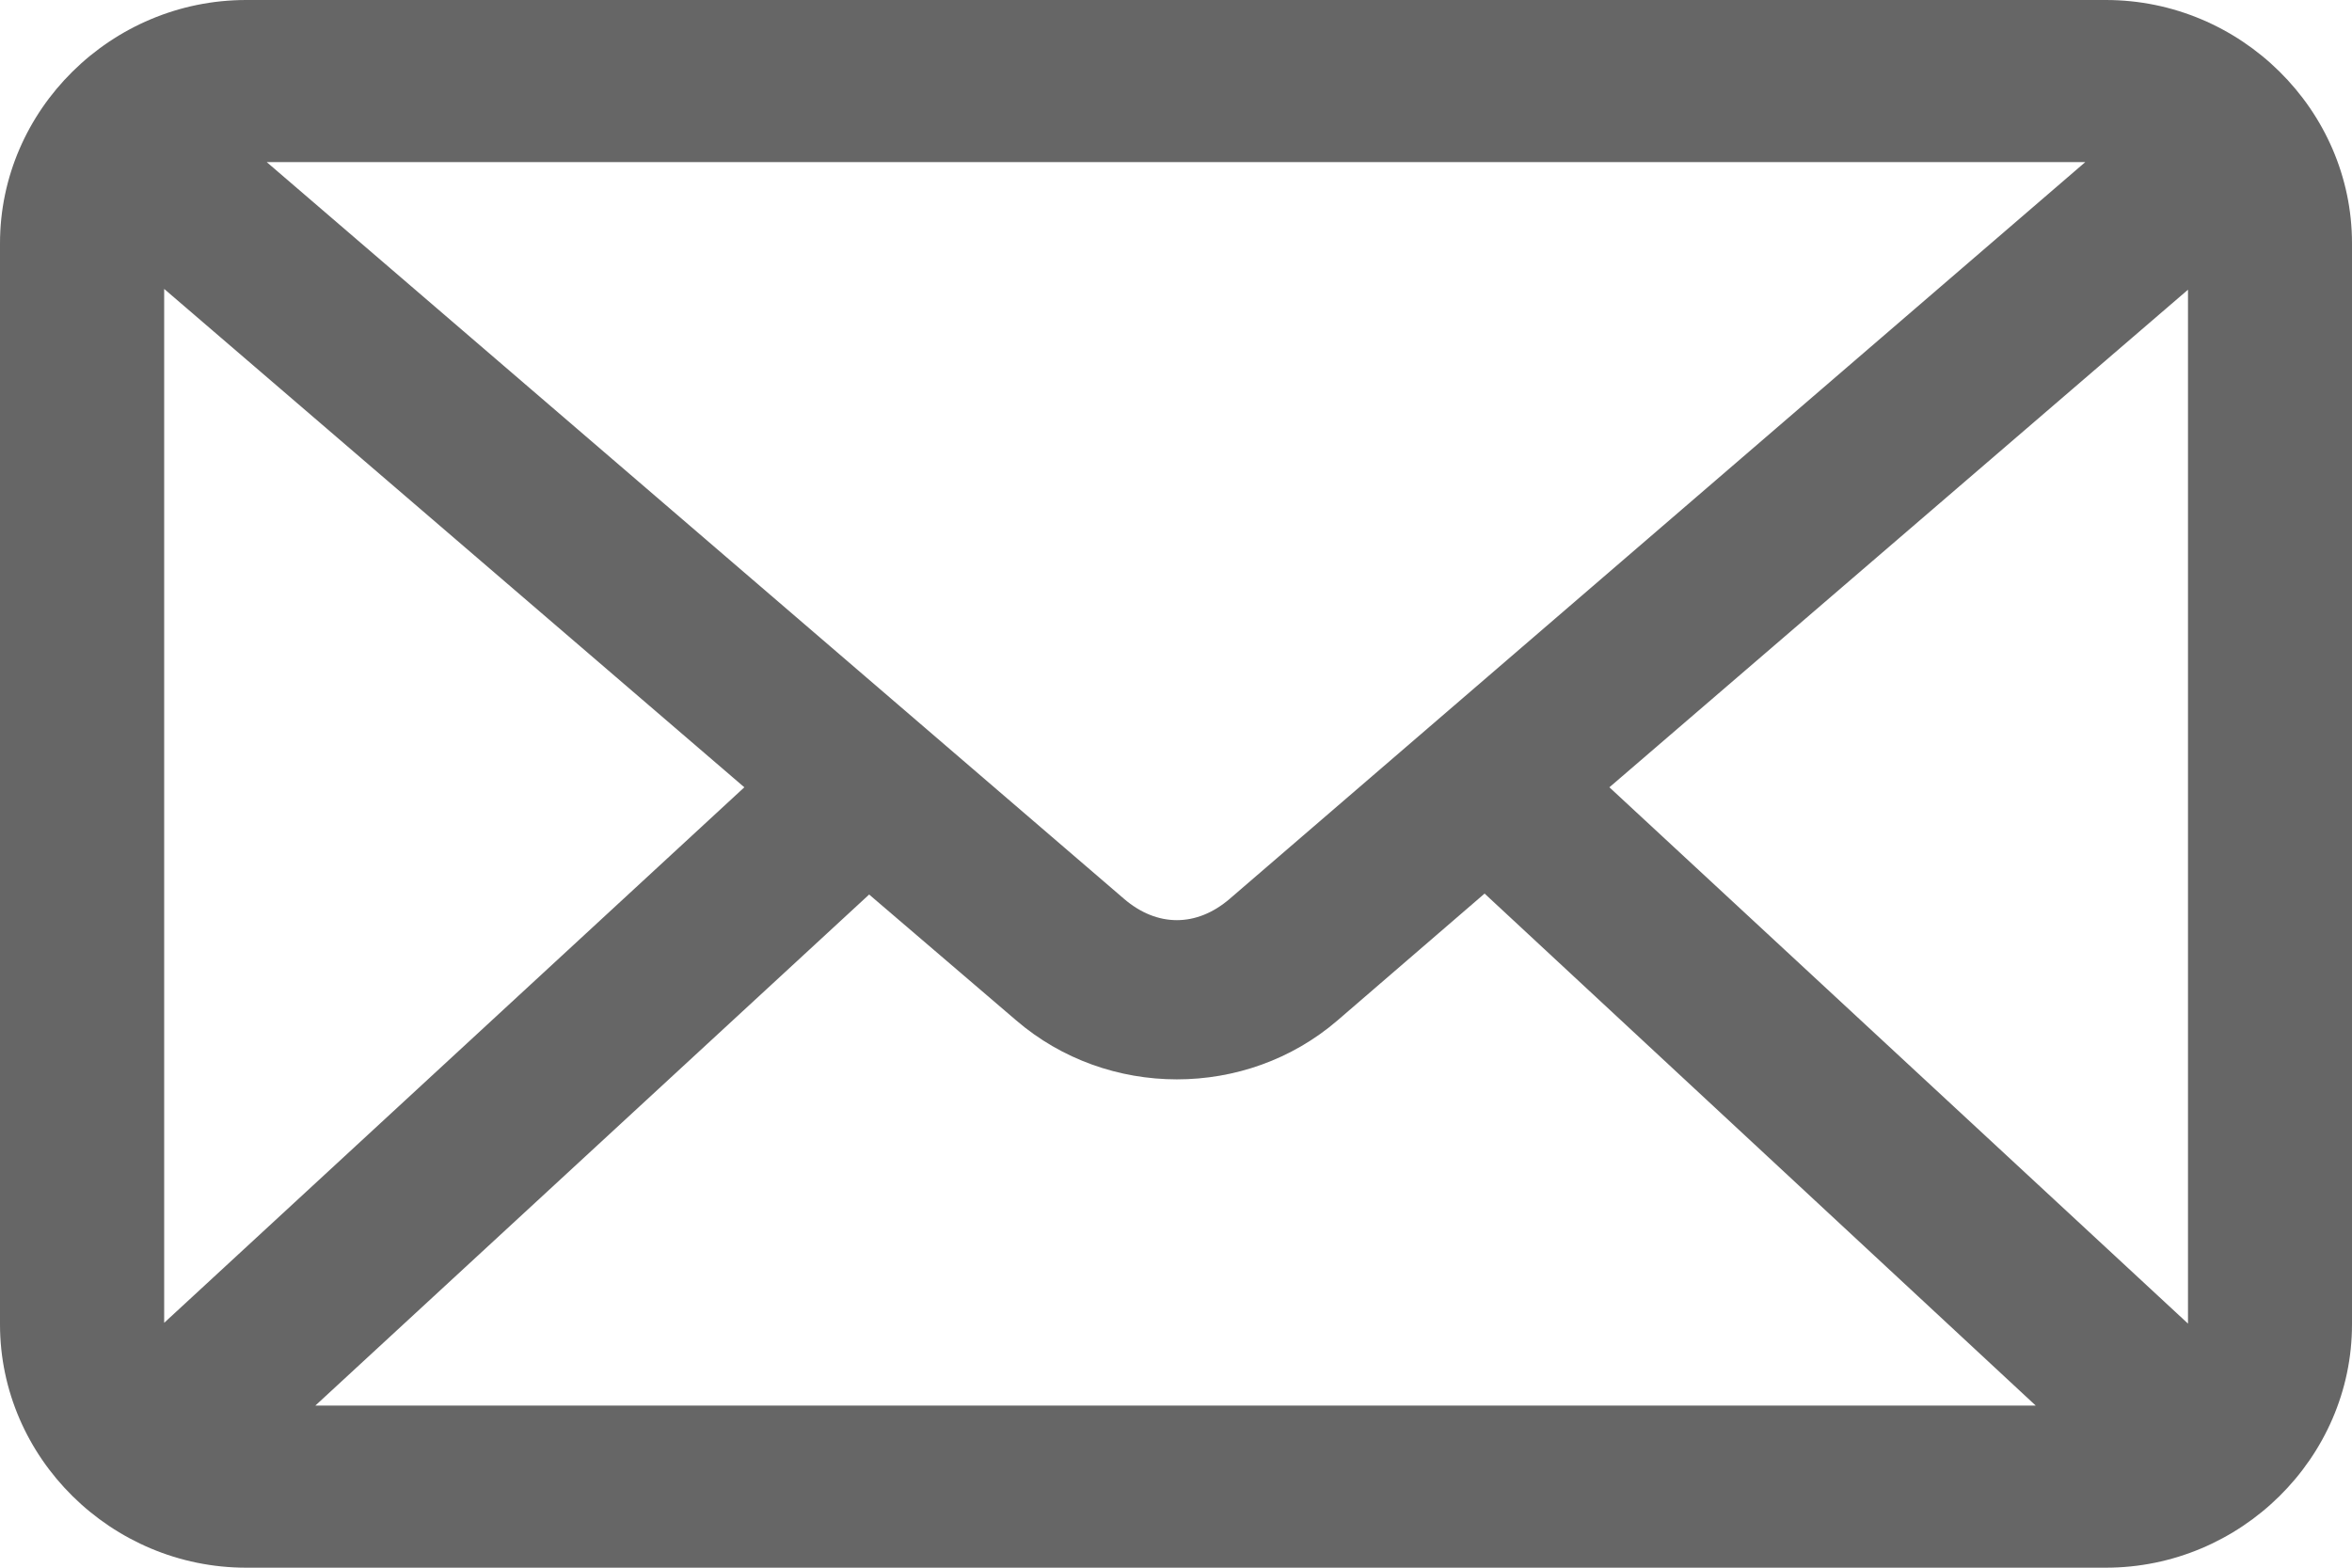<svg width="15" height="10" viewBox="0 0 15 10" fill="none" xmlns="http://www.w3.org/2000/svg">
<path d="M1.57 0C0.709 0 0 0.701 0 1.552V8.448C0 9.299 0.709 10 1.57 10H13.43C14.291 10 15 9.299 15 8.448V1.552C15 0.701 14.291 0 13.43 0H1.57ZM1.701 1.034H13.299L7.843 5.733C7.632 5.915 7.379 5.915 7.168 5.733L1.701 1.034ZM1.047 1.843L4.747 5.022L1.047 8.438V1.843ZM13.954 1.848V8.443L10.264 5.022L13.954 1.848ZM9.468 5.7L12.983 8.966H2.011L5.543 5.706L6.481 6.509C7.064 7.01 7.947 7.011 8.53 6.509L9.468 5.7Z" fill="#666666"/>
</svg>
